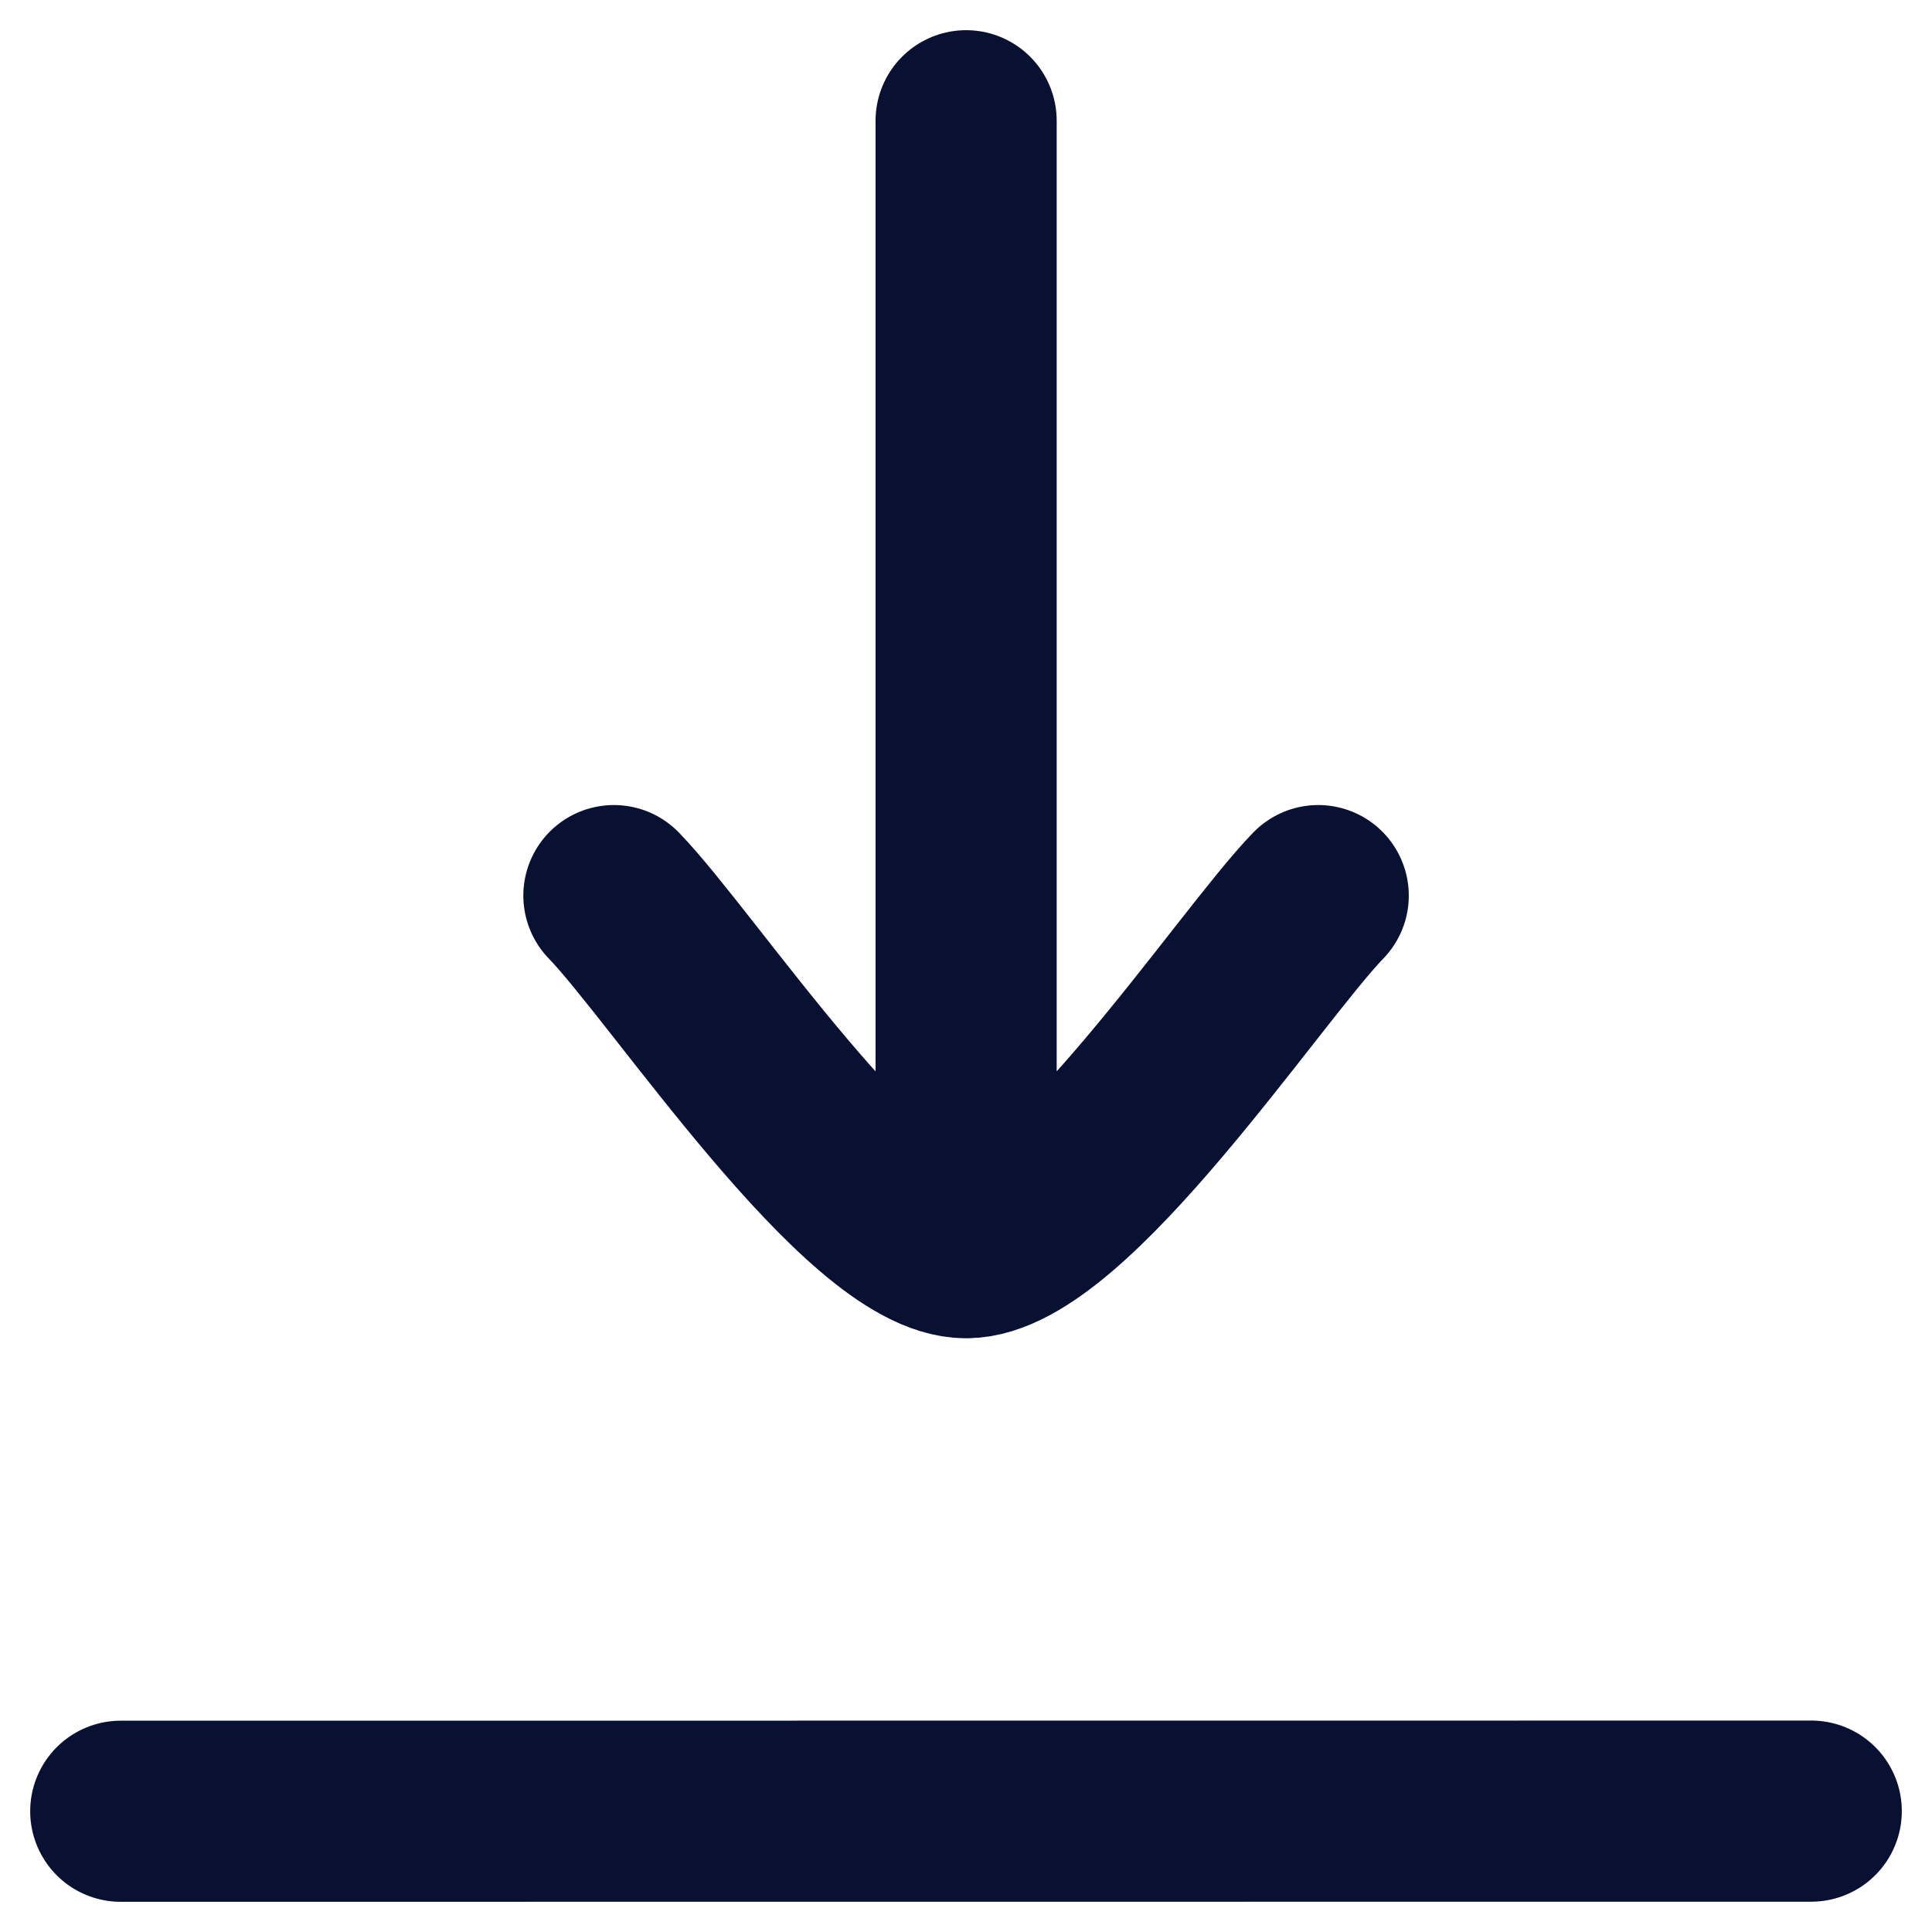  <svg width="16" height="16" viewBox="0 0 16 16" fill="none" xmlns="http://www.w3.org/2000/svg">
                                                    <path d="M8.001 10.333V1M8.001 10.333C7.184 10.333 5.657 8.007 5.084 7.417M8.001 10.333C8.818 10.333 10.344 8.007 10.917 7.417" stroke="#081131" stroke-width="1.5" stroke-linecap="round" stroke-linejoin="round"/>
                                                    <path d="M1 15L15 14.999" stroke="#081131" stroke-width="1.5" stroke-linecap="round" stroke-linejoin="round"/>
                                                    </svg>
